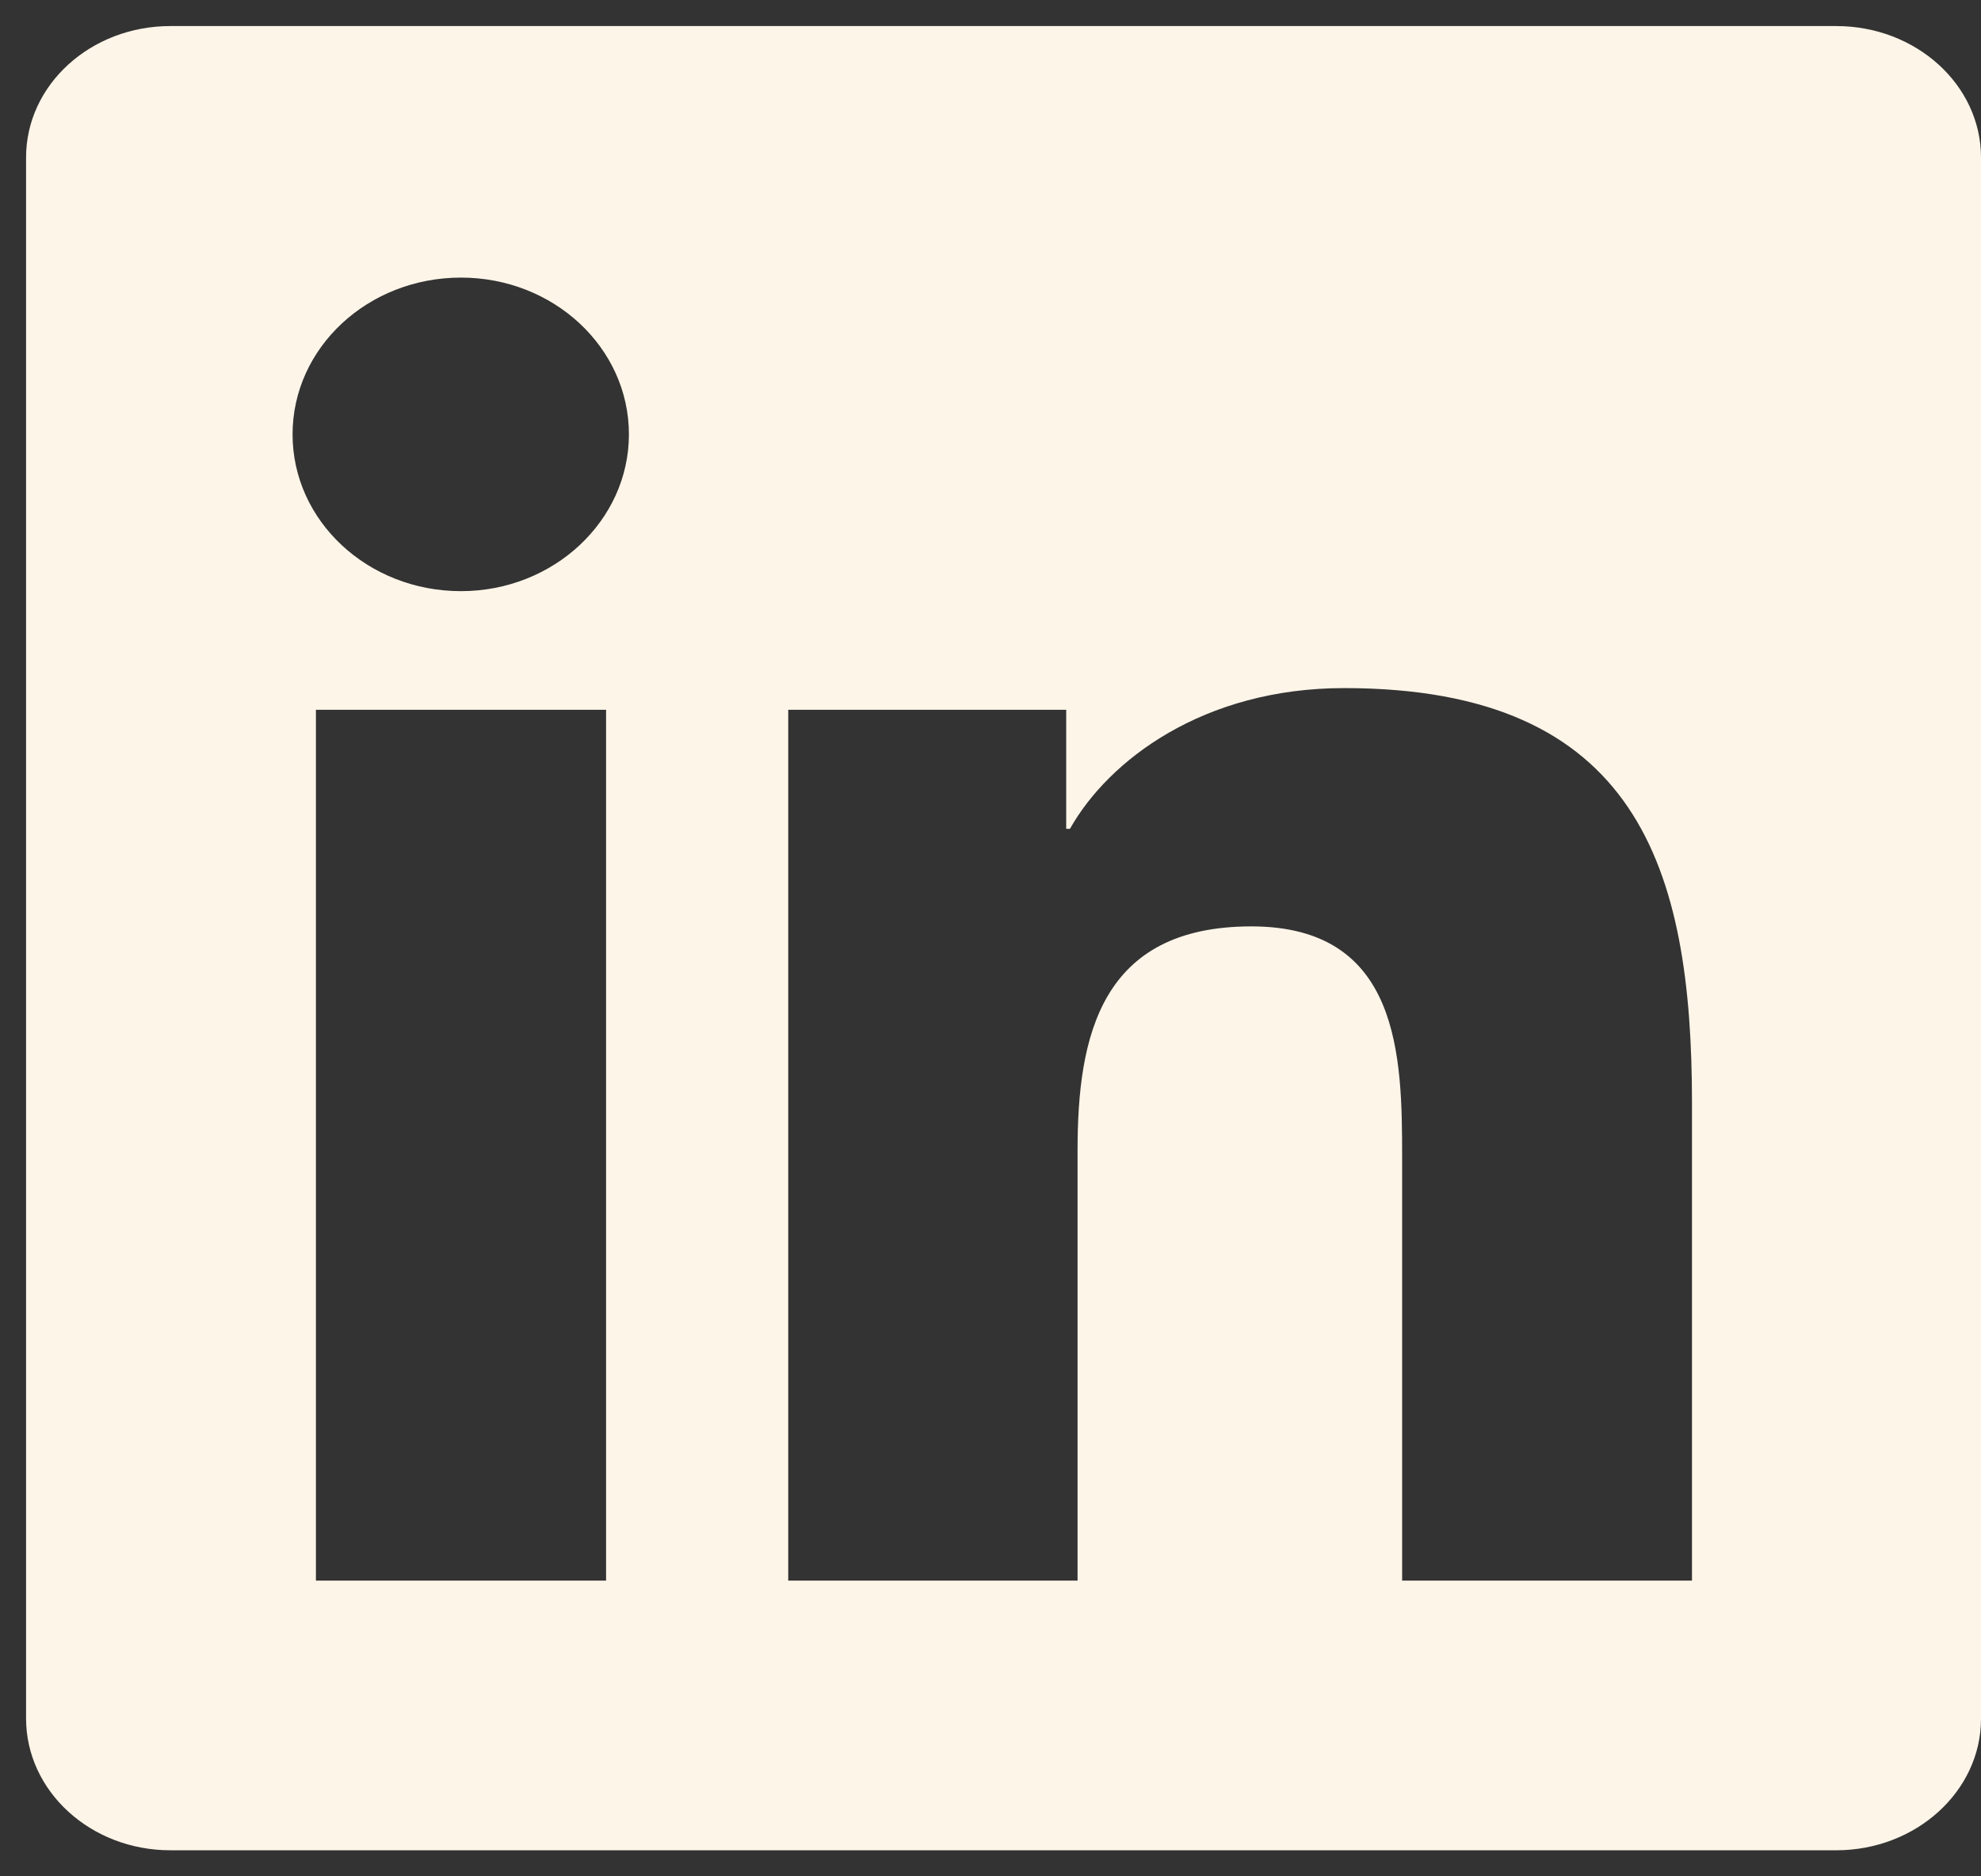 <svg width="19" height="18" viewBox="0 0 19 18" fill="none" xmlns="http://www.w3.org/2000/svg">
<rect x="0" y="0" width="19" height="18" fill="#333333" stroke="none"/>
<g clip-path="url(#clip0_1559_60358)">
<path d="M17.612 0.25H1.634C0.869 0.25 0.25 0.814 0.25 1.511V16.485C0.25 17.183 0.869 17.75 1.634 17.75H17.612C18.377 17.75 19 17.183 19 16.489V1.511C19 0.814 18.377 0.25 17.612 0.25ZM5.813 15.163H3.03V6.809H5.813V15.163ZM4.421 5.671C3.528 5.671 2.806 4.998 2.806 4.167C2.806 3.336 3.528 2.663 4.421 2.663C5.311 2.663 6.032 3.336 6.032 4.167C6.032 4.994 5.311 5.671 4.421 5.671ZM16.228 15.163H13.448V11.102C13.448 10.135 13.43 8.887 12.002 8.887C10.555 8.887 10.335 9.943 10.335 11.034V15.163H7.56V6.809H10.226V7.951H10.262C10.632 7.294 11.54 6.601 12.892 6.601C15.708 6.601 16.228 8.33 16.228 10.579V15.163Z" fill="#FDF5E8"/>
</g>
<defs>
<clipPath id="clip0_1559_60358">
<rect width="18.75" height="17.5" fill="white" transform="translate(0.25 0.25)"/>
</clipPath>
</defs>
</svg>
